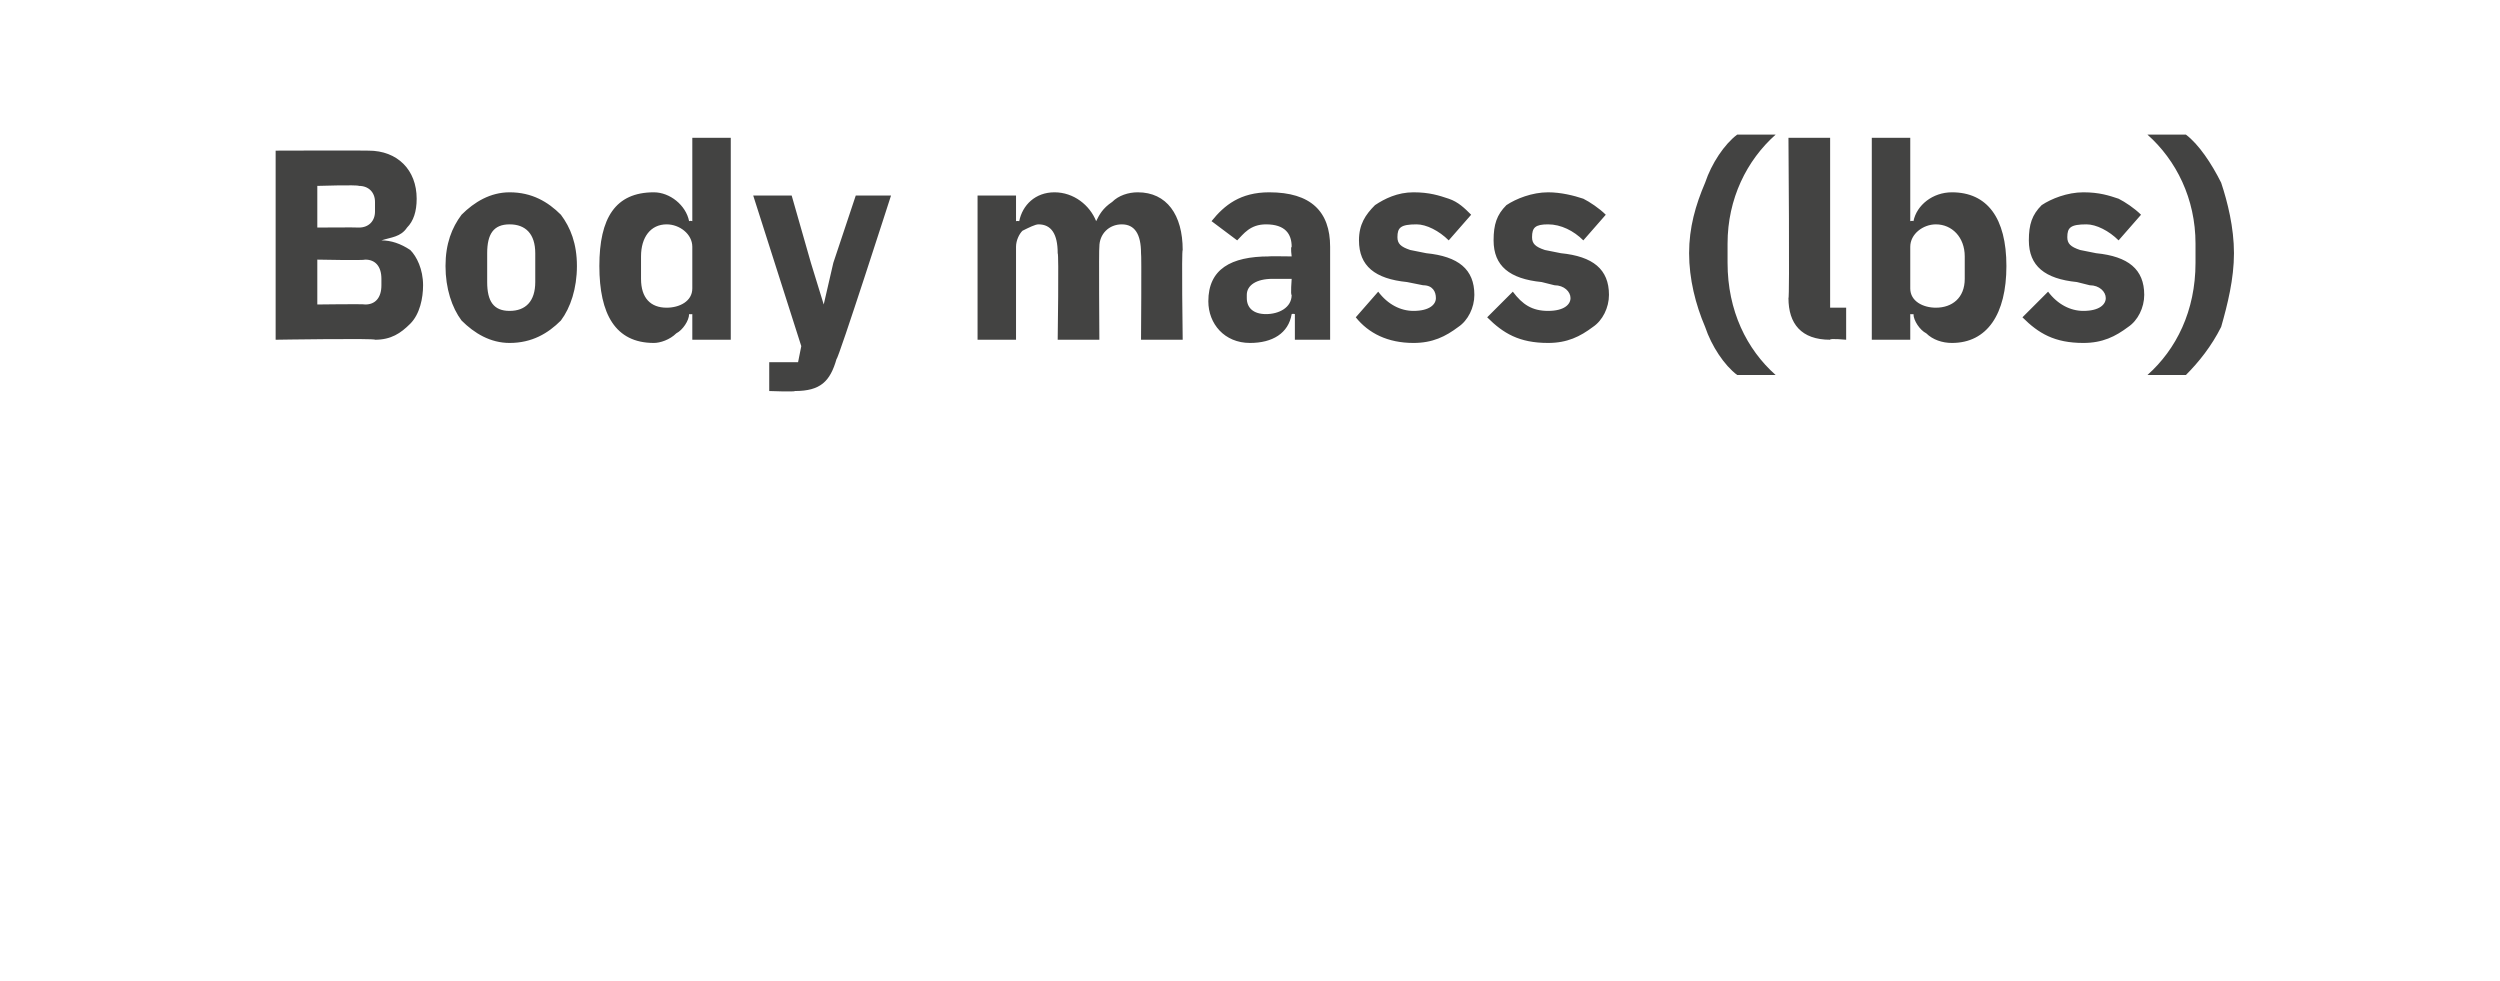 <?xml version="1.0" standalone="no"?><!DOCTYPE svg PUBLIC "-//W3C//DTD SVG 1.1//EN" "http://www.w3.org/Graphics/SVG/1.1/DTD/svg11.dtd"><svg xmlns="http://www.w3.org/2000/svg" version="1.1" width="78px" height="30.6px" viewBox="0 -4 78 30.6" style="top:-4px">  <desc>Body mass (lbs)</desc>  <defs/>  <g id="Polygon157499">    <path d="M 8.6 6.6 C 8.6 6.6 11.72 6.55 11.7 6.6 C 12.2 6.6 12.5 6.4 12.8 6.1 C 13.1 5.8 13.2 5.3 13.2 4.9 C 13.2 4.4 13 4 12.8 3.8 C 12.5 3.6 12.2 3.5 11.9 3.5 C 11.9 3.5 11.9 3.5 11.9 3.5 C 12.2 3.4 12.5 3.4 12.7 3.1 C 12.9 2.9 13 2.6 13 2.2 C 13 1.3 12.4 0.7 11.5 0.7 C 11.46 0.69 8.6 0.7 8.6 0.7 L 8.6 6.6 Z M 9.9 4.1 C 9.9 4.1 11.36 4.13 11.4 4.1 C 11.7 4.1 11.9 4.3 11.9 4.7 C 11.9 4.7 11.9 4.9 11.9 4.9 C 11.9 5.3 11.7 5.5 11.4 5.5 C 11.36 5.48 9.9 5.5 9.9 5.5 L 9.9 4.1 Z M 9.9 1.8 C 9.9 1.8 11.15 1.76 11.2 1.8 C 11.5 1.8 11.7 2 11.7 2.3 C 11.7 2.3 11.7 2.6 11.7 2.6 C 11.7 2.9 11.5 3.1 11.2 3.1 C 11.15 3.09 9.9 3.1 9.9 3.1 L 9.9 1.8 Z M 17.5 6 C 17.8 5.6 18 5 18 4.3 C 18 3.6 17.8 3.1 17.5 2.7 C 17.1 2.3 16.6 2 15.9 2 C 15.3 2 14.8 2.3 14.4 2.7 C 14.1 3.1 13.9 3.6 13.9 4.3 C 13.9 5 14.1 5.6 14.4 6 C 14.8 6.4 15.3 6.7 15.9 6.7 C 16.6 6.7 17.1 6.4 17.5 6 Z M 15.2 4.8 C 15.2 4.8 15.2 3.9 15.2 3.9 C 15.2 3.3 15.4 3 15.9 3 C 16.4 3 16.7 3.3 16.7 3.9 C 16.7 3.9 16.7 4.8 16.7 4.8 C 16.7 5.4 16.4 5.7 15.9 5.7 C 15.4 5.7 15.2 5.4 15.2 4.8 Z M 21.6 6.6 L 22.8 6.6 L 22.8 0.3 L 21.6 0.3 L 21.6 2.9 C 21.6 2.9 21.55 2.88 21.5 2.9 C 21.4 2.4 20.9 2 20.4 2 C 19.2 2 18.7 2.8 18.7 4.3 C 18.7 5.8 19.2 6.7 20.4 6.7 C 20.6 6.7 20.9 6.6 21.1 6.4 C 21.3 6.3 21.5 6 21.5 5.8 C 21.55 5.81 21.6 5.8 21.6 5.8 L 21.6 6.6 Z M 20 4.7 C 20 4.7 20 4 20 4 C 20 3.4 20.3 3 20.8 3 C 21.2 3 21.6 3.3 21.6 3.7 C 21.6 3.7 21.6 5 21.6 5 C 21.6 5.4 21.2 5.6 20.8 5.6 C 20.3 5.6 20 5.3 20 4.7 Z M 26 4.2 L 25.7 5.5 L 25.7 5.5 L 25.3 4.2 L 24.7 2.1 L 23.5 2.1 L 25 6.8 L 24.9 7.3 L 24 7.3 L 24 8.2 C 24 8.2 24.8 8.23 24.8 8.2 C 25.6 8.2 25.9 7.9 26.1 7.2 C 26.15 7.23 27.8 2.1 27.8 2.1 L 26.7 2.1 L 26 4.2 Z M 31.7 6.6 C 31.7 6.6 31.7 3.7 31.7 3.7 C 31.7 3.5 31.8 3.3 31.9 3.2 C 32.1 3.1 32.3 3 32.4 3 C 32.8 3 33 3.3 33 3.9 C 33.04 3.89 33 6.6 33 6.6 L 34.3 6.6 C 34.3 6.6 34.28 3.7 34.3 3.7 C 34.3 3.3 34.6 3 35 3 C 35.4 3 35.6 3.3 35.6 3.9 C 35.62 3.89 35.6 6.6 35.6 6.6 L 36.9 6.6 C 36.9 6.6 36.86 3.79 36.9 3.8 C 36.9 2.7 36.4 2 35.5 2 C 35.2 2 34.9 2.1 34.7 2.3 C 34.4 2.5 34.3 2.7 34.2 2.9 C 34.2 2.9 34.2 2.9 34.2 2.9 C 34 2.4 33.5 2 32.9 2 C 32.3 2 31.9 2.4 31.8 2.9 C 31.75 2.89 31.7 2.9 31.7 2.9 L 31.7 2.1 L 30.5 2.1 L 30.5 6.6 L 31.7 6.6 Z M 41.5 3.7 C 41.5 3.65 41.5 6.6 41.5 6.6 L 40.4 6.6 L 40.4 5.8 C 40.4 5.8 40.34 5.78 40.3 5.8 C 40.2 6.4 39.7 6.7 39 6.7 C 38.2 6.7 37.7 6.1 37.7 5.4 C 37.7 4.4 38.4 4 39.6 4 C 39.56 3.99 40.3 4 40.3 4 C 40.3 4 40.26 3.71 40.3 3.7 C 40.3 3.3 40.1 3 39.5 3 C 39 3 38.8 3.3 38.6 3.5 C 38.6 3.5 37.8 2.9 37.8 2.9 C 38.2 2.4 38.7 2 39.6 2 C 40.9 2 41.5 2.6 41.5 3.7 Z M 40.3 4.7 C 40.3 4.7 39.66 4.7 39.7 4.7 C 39.2 4.7 38.9 4.9 38.9 5.2 C 38.9 5.2 38.9 5.3 38.9 5.3 C 38.9 5.6 39.1 5.8 39.5 5.8 C 39.9 5.8 40.3 5.6 40.3 5.2 C 40.26 5.22 40.3 4.7 40.3 4.7 Z M 45.5 6.2 C 45.8 6 46 5.6 46 5.2 C 46 4.4 45.5 4 44.5 3.9 C 44.5 3.9 44 3.8 44 3.8 C 43.7 3.7 43.6 3.6 43.6 3.4 C 43.6 3.1 43.7 3 44.2 3 C 44.5 3 44.9 3.2 45.2 3.5 C 45.2 3.5 45.9 2.7 45.9 2.7 C 45.7 2.5 45.5 2.3 45.2 2.2 C 44.9 2.1 44.6 2 44.1 2 C 43.6 2 43.2 2.2 42.9 2.4 C 42.6 2.7 42.4 3 42.4 3.5 C 42.4 4.3 42.9 4.7 43.9 4.8 C 43.9 4.8 44.4 4.9 44.4 4.9 C 44.7 4.9 44.8 5.1 44.8 5.3 C 44.8 5.5 44.6 5.7 44.1 5.7 C 43.7 5.7 43.3 5.5 43 5.1 C 43 5.1 42.3 5.9 42.3 5.9 C 42.7 6.4 43.3 6.7 44.1 6.7 C 44.7 6.7 45.1 6.5 45.5 6.2 Z M 49.7 6.2 C 50 6 50.2 5.6 50.2 5.2 C 50.2 4.4 49.7 4 48.7 3.9 C 48.7 3.9 48.2 3.8 48.2 3.8 C 47.9 3.7 47.8 3.6 47.8 3.4 C 47.8 3.1 47.9 3 48.3 3 C 48.7 3 49.1 3.2 49.4 3.5 C 49.4 3.5 50.1 2.7 50.1 2.7 C 49.9 2.5 49.6 2.3 49.4 2.2 C 49.1 2.1 48.7 2 48.3 2 C 47.8 2 47.3 2.2 47 2.4 C 46.7 2.7 46.6 3 46.6 3.5 C 46.6 4.3 47.1 4.7 48.1 4.8 C 48.1 4.8 48.5 4.9 48.5 4.9 C 48.8 4.9 49 5.1 49 5.3 C 49 5.5 48.8 5.7 48.3 5.7 C 47.8 5.7 47.5 5.5 47.2 5.1 C 47.2 5.1 46.4 5.9 46.4 5.9 C 46.9 6.4 47.4 6.7 48.3 6.7 C 48.9 6.7 49.3 6.5 49.7 6.2 Z M 53.2 6.2 C 53.4 6.8 53.8 7.4 54.2 7.7 C 54.2 7.7 55.4 7.7 55.4 7.7 C 54.5 6.9 53.9 5.7 53.9 4.2 C 53.9 4.2 53.9 3.6 53.9 3.6 C 53.9 2.2 54.5 1 55.4 0.2 C 55.4 0.2 54.2 0.2 54.2 0.2 C 53.8 0.5 53.4 1.1 53.2 1.7 C 52.9 2.4 52.7 3.1 52.7 3.9 C 52.7 4.7 52.9 5.5 53.2 6.2 Z M 57.6 6.6 L 57.6 5.6 L 57.1 5.6 L 57.1 0.3 L 55.8 0.3 C 55.8 0.3 55.84 5.34 55.8 5.3 C 55.8 6.1 56.2 6.6 57.1 6.6 C 57.08 6.55 57.6 6.6 57.6 6.6 Z M 58.4 6.6 L 59.6 6.6 L 59.6 5.8 C 59.6 5.8 59.67 5.81 59.7 5.8 C 59.7 6 59.9 6.3 60.1 6.4 C 60.3 6.6 60.6 6.7 60.9 6.7 C 62 6.7 62.6 5.8 62.6 4.3 C 62.6 2.8 62 2 60.9 2 C 60.3 2 59.8 2.4 59.7 2.9 C 59.67 2.88 59.6 2.9 59.6 2.9 L 59.6 0.3 L 58.4 0.3 L 58.4 6.6 Z M 59.6 5 C 59.6 5 59.6 3.7 59.6 3.7 C 59.6 3.3 60 3 60.4 3 C 60.9 3 61.3 3.4 61.3 4 C 61.3 4 61.3 4.7 61.3 4.7 C 61.3 5.3 60.9 5.6 60.4 5.6 C 60 5.6 59.6 5.4 59.6 5 Z M 66.4 6.2 C 66.7 6 66.9 5.6 66.9 5.2 C 66.9 4.4 66.4 4 65.4 3.9 C 65.4 3.9 64.9 3.8 64.9 3.8 C 64.6 3.7 64.5 3.6 64.5 3.4 C 64.5 3.1 64.6 3 65.1 3 C 65.4 3 65.8 3.2 66.1 3.5 C 66.1 3.5 66.8 2.7 66.8 2.7 C 66.6 2.5 66.3 2.3 66.1 2.2 C 65.8 2.1 65.5 2 65 2 C 64.5 2 64 2.2 63.7 2.4 C 63.4 2.7 63.3 3 63.3 3.5 C 63.3 4.3 63.8 4.7 64.8 4.8 C 64.8 4.8 65.2 4.9 65.2 4.9 C 65.5 4.9 65.7 5.1 65.7 5.3 C 65.7 5.5 65.5 5.7 65 5.7 C 64.6 5.7 64.2 5.5 63.9 5.1 C 63.9 5.1 63.1 5.9 63.1 5.9 C 63.6 6.4 64.1 6.7 65 6.7 C 65.6 6.7 66 6.5 66.4 6.2 Z M 69.3 1.7 C 69 1.1 68.6 0.5 68.2 0.2 C 68.2 0.2 67 0.2 67 0.2 C 67.9 1 68.5 2.2 68.5 3.6 C 68.5 3.6 68.5 4.2 68.5 4.2 C 68.5 5.7 67.9 6.9 67 7.7 C 67 7.7 68.2 7.7 68.2 7.7 C 68.6 7.3 69 6.8 69.3 6.2 C 69.5 5.5 69.7 4.7 69.7 3.9 C 69.7 3.1 69.5 2.3 69.3 1.7 Z " stroke="none" fill="#434342"/>  </g></svg>